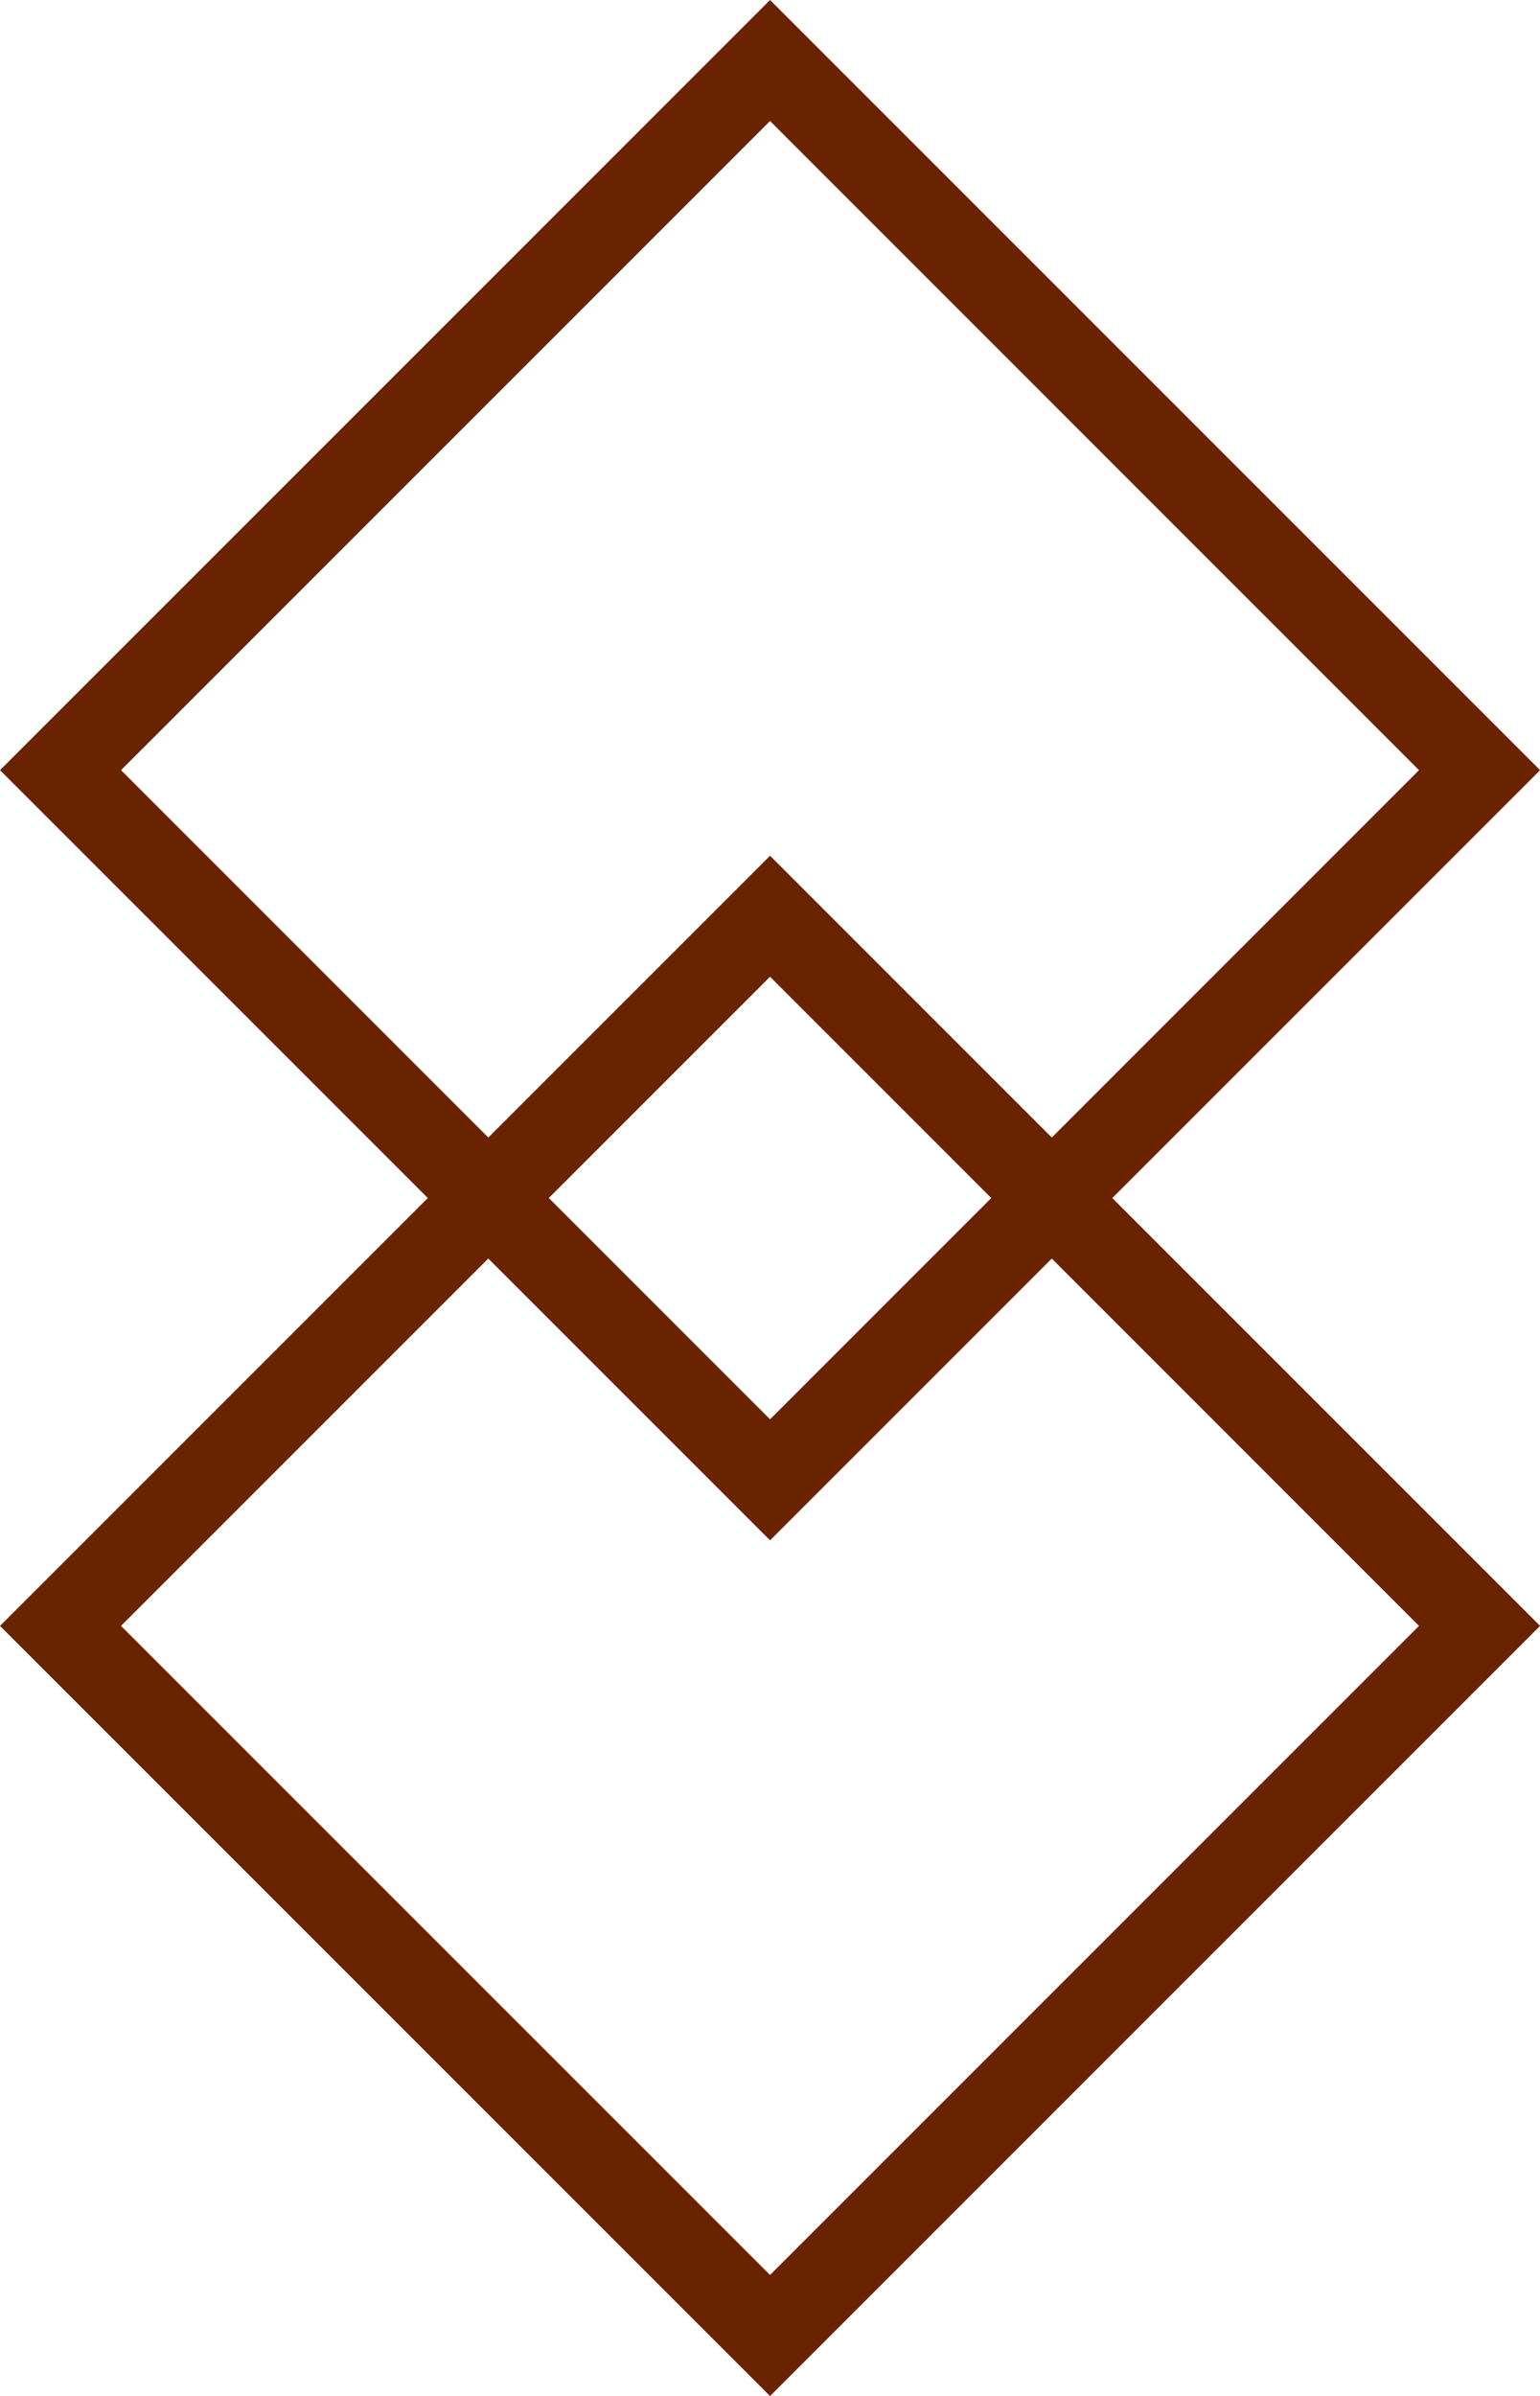 <svg id="コンポーネント_14_1" data-name="コンポーネント 14 – 1" xmlns="http://www.w3.org/2000/svg" width="17.999" height="28" viewBox="0 0 17.999 28">
  <path id="パス_303" data-name="パス 303" d="M-95.056,262.62l-9-9,9-9,9,9Zm-7.586-9,7.586,7.586,7.585-7.586-7.585-7.586Z" transform="translate(104.056 -244.62)" fill="#692300"/>
  <path id="パス_304" data-name="パス 304" d="M-95.056,272.62l-9-9,9-9,9,9Zm-7.586-9,7.586,7.585,7.585-7.585-7.585-7.586Z" transform="translate(104.056 -244.62)" fill="#692300"/>
</svg>
